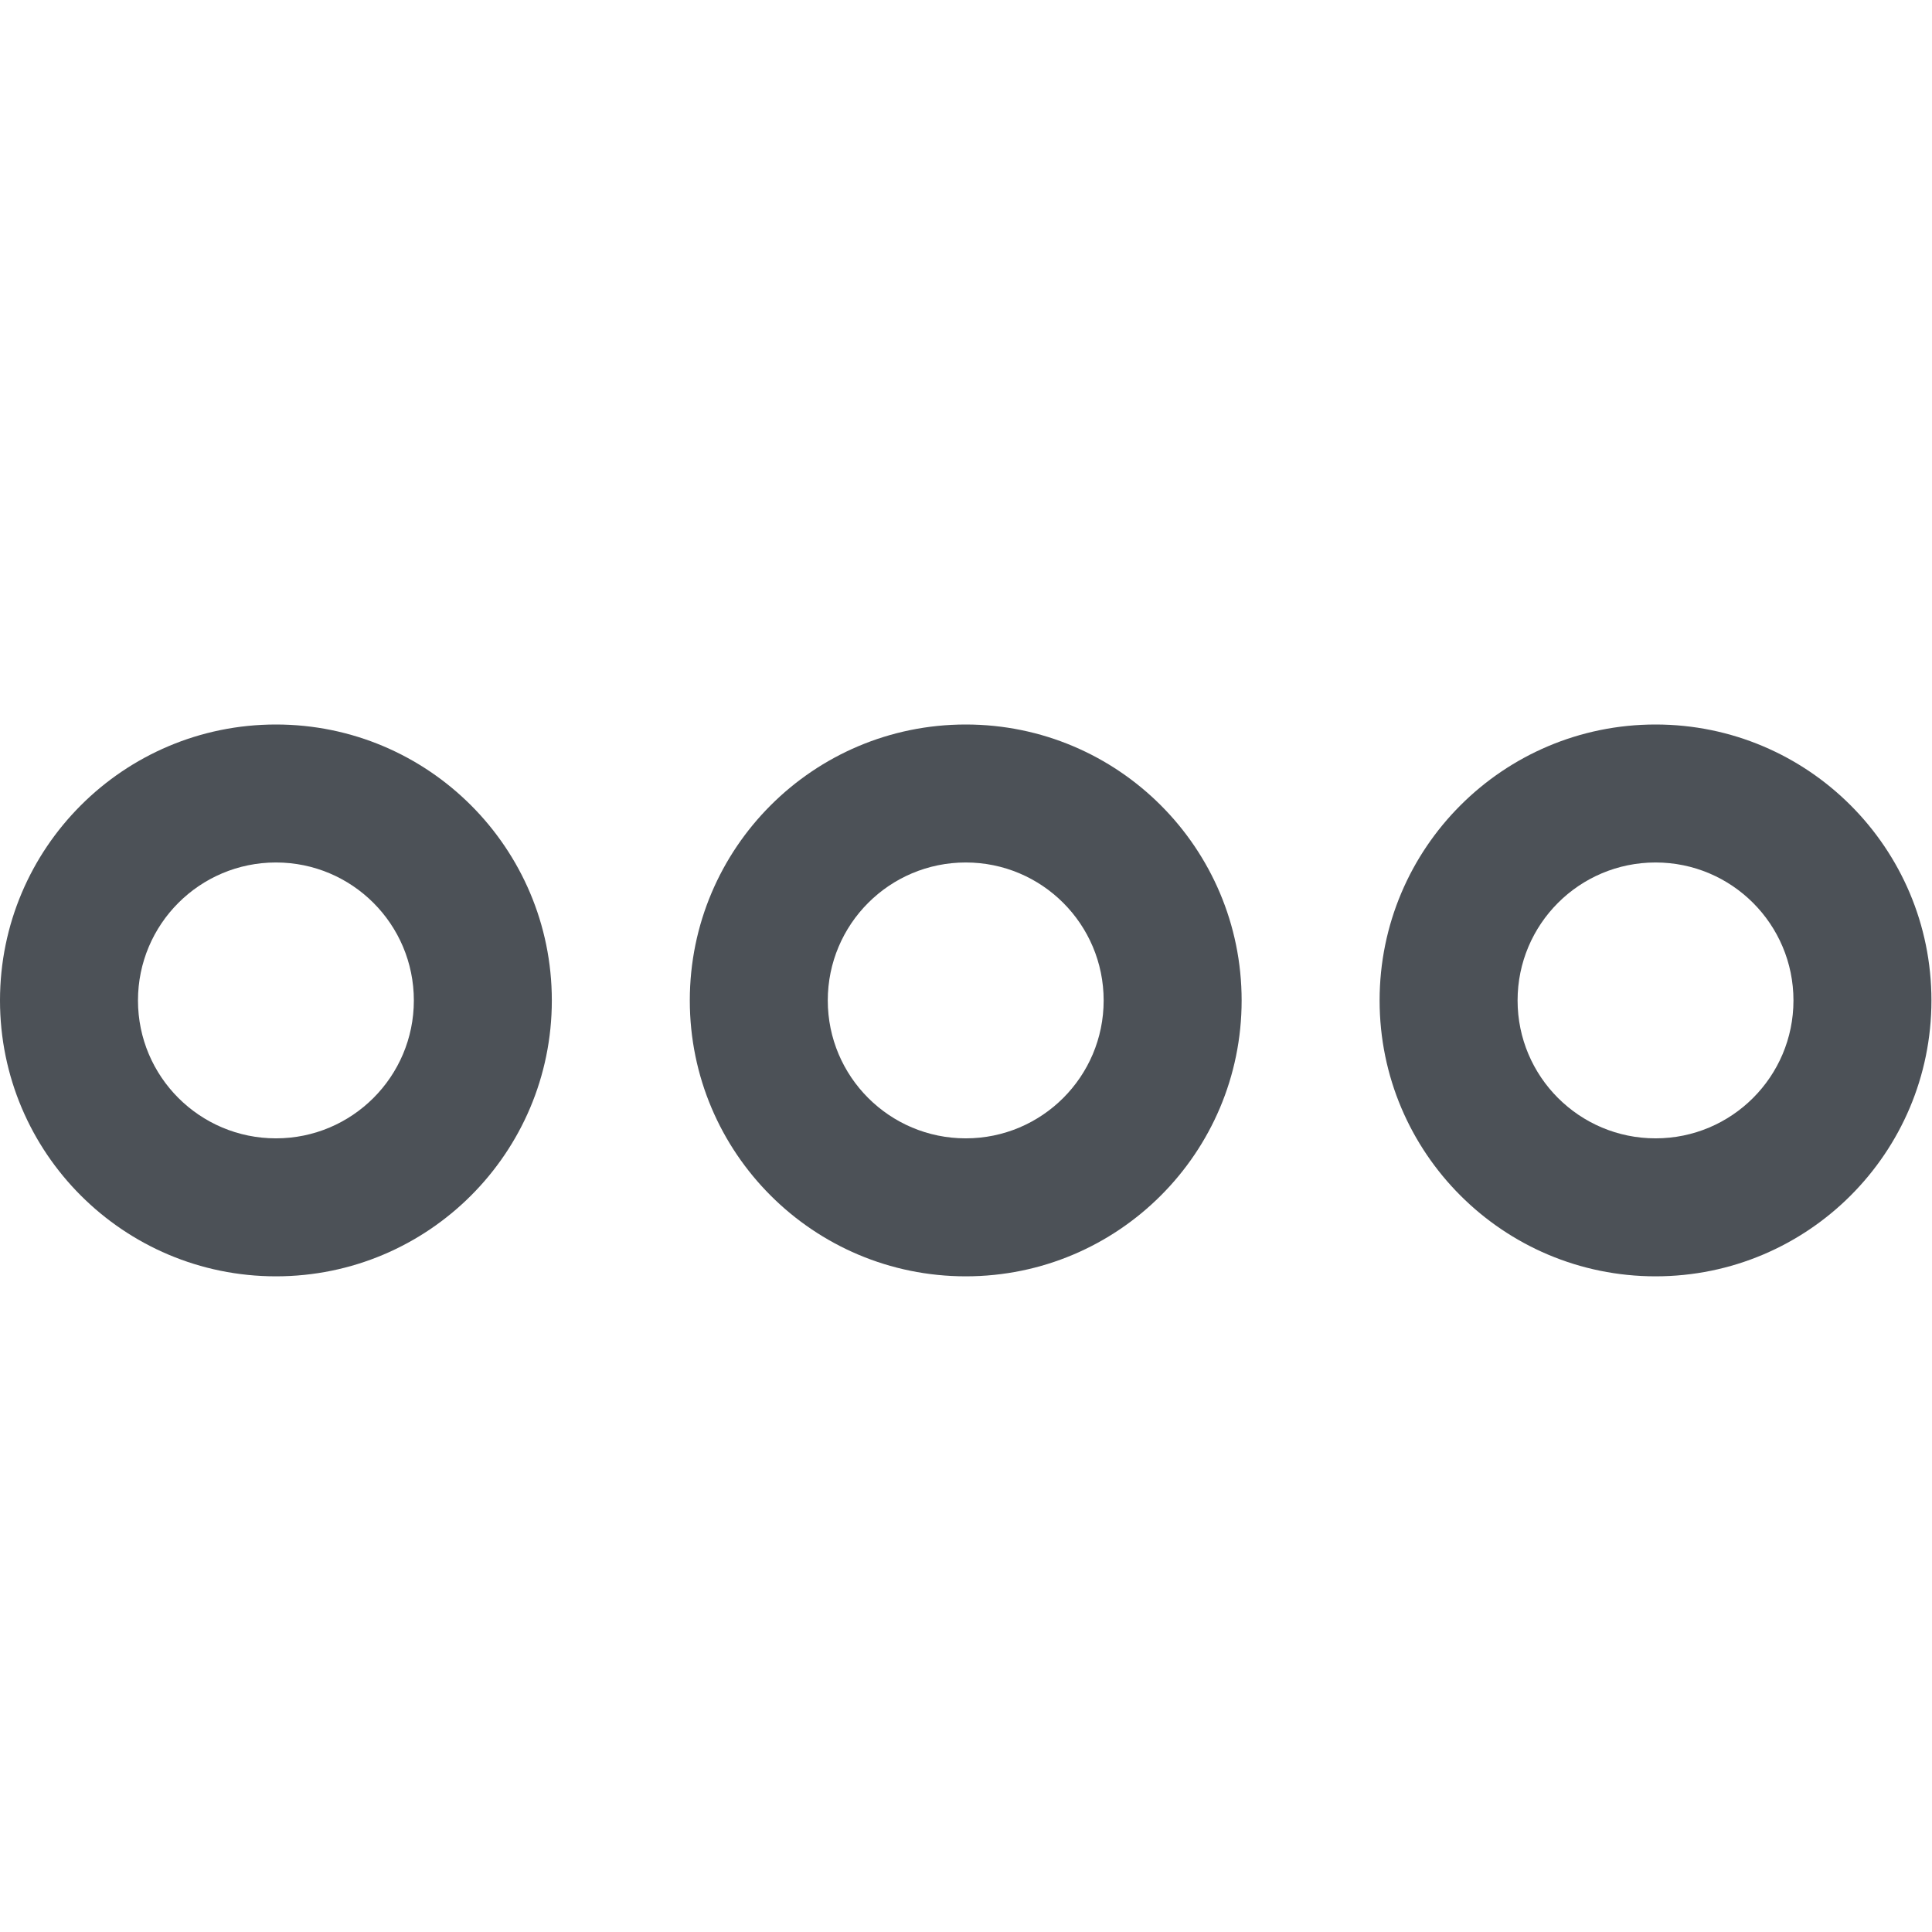 <?xml version="1.0" encoding="UTF-8"?>
<svg width="24px" height="24px" viewBox="0 0 24 24" version="1.1" xmlns="http://www.w3.org/2000/svg" xmlns:xlink="http://www.w3.org/1999/xlink">
    <title>icon/categorie/special</title>
    <g id="icon/categorie/special" stroke="none" stroke-width="1" fill="none" fill-rule="evenodd">
        <g id="Group" transform="translate(0, 9)" fill="#4C5157" fill-rule="nonzero">
            <path d="M3.428,-3.10862447e-15 C1.535,-3.10862447e-15 -6.24389429e-13,1.535 -6.24389429e-13,3.428 C-6.24389429e-13,5.321 1.535,6.855 3.428,6.855 C5.321,6.855 6.855,5.321 6.855,3.428 C6.855,1.535 5.321,-3.10862447e-15 3.428,-3.10862447e-15 Z M3.428,5.141 C2.481,5.141 1.714,4.374 1.714,3.428 C1.714,2.481 2.481,1.714 3.428,1.714 C4.374,1.714 5.141,2.481 5.141,3.428 C5.141,4.374 4.374,5.141 3.428,5.141 Z" id="Shape"></path>
            <path d="M11.997,-4.4408921e-16 C10.104,-4.4408921e-16 8.569,1.535 8.569,3.428 C8.569,5.321 10.104,6.855 11.997,6.855 C13.89,6.855 15.424,5.321 15.424,3.428 C15.424,1.535 13.89,-4.4408921e-16 11.997,-4.4408921e-16 Z M11.997,5.141 C11.05,5.141 10.283,4.374 10.283,3.428 C10.283,2.481 11.05,1.714 11.997,1.714 C12.943,1.714 13.71,2.481 13.71,3.428 C13.71,4.374 12.943,5.141 11.997,5.141 Z" id="Shape"></path>
            <path d="M20.566,-3.10862447e-15 C18.673,-3.10862447e-15 17.138,1.535 17.138,3.428 C17.138,5.321 18.673,6.855 20.566,6.855 C22.459,6.855 23.993,5.321 23.993,3.428 C23.993,1.535 22.459,-3.10862447e-15 20.566,-3.10862447e-15 Z M20.566,5.141 C19.619,5.141 18.852,4.374 18.852,3.428 C18.852,2.481 19.619,1.714 20.566,1.714 C21.512,1.714 22.279,2.481 22.279,3.428 C22.279,4.374 21.512,5.141 20.566,5.141 Z" id="Shape"></path>
        </g>
    </g>
</svg>